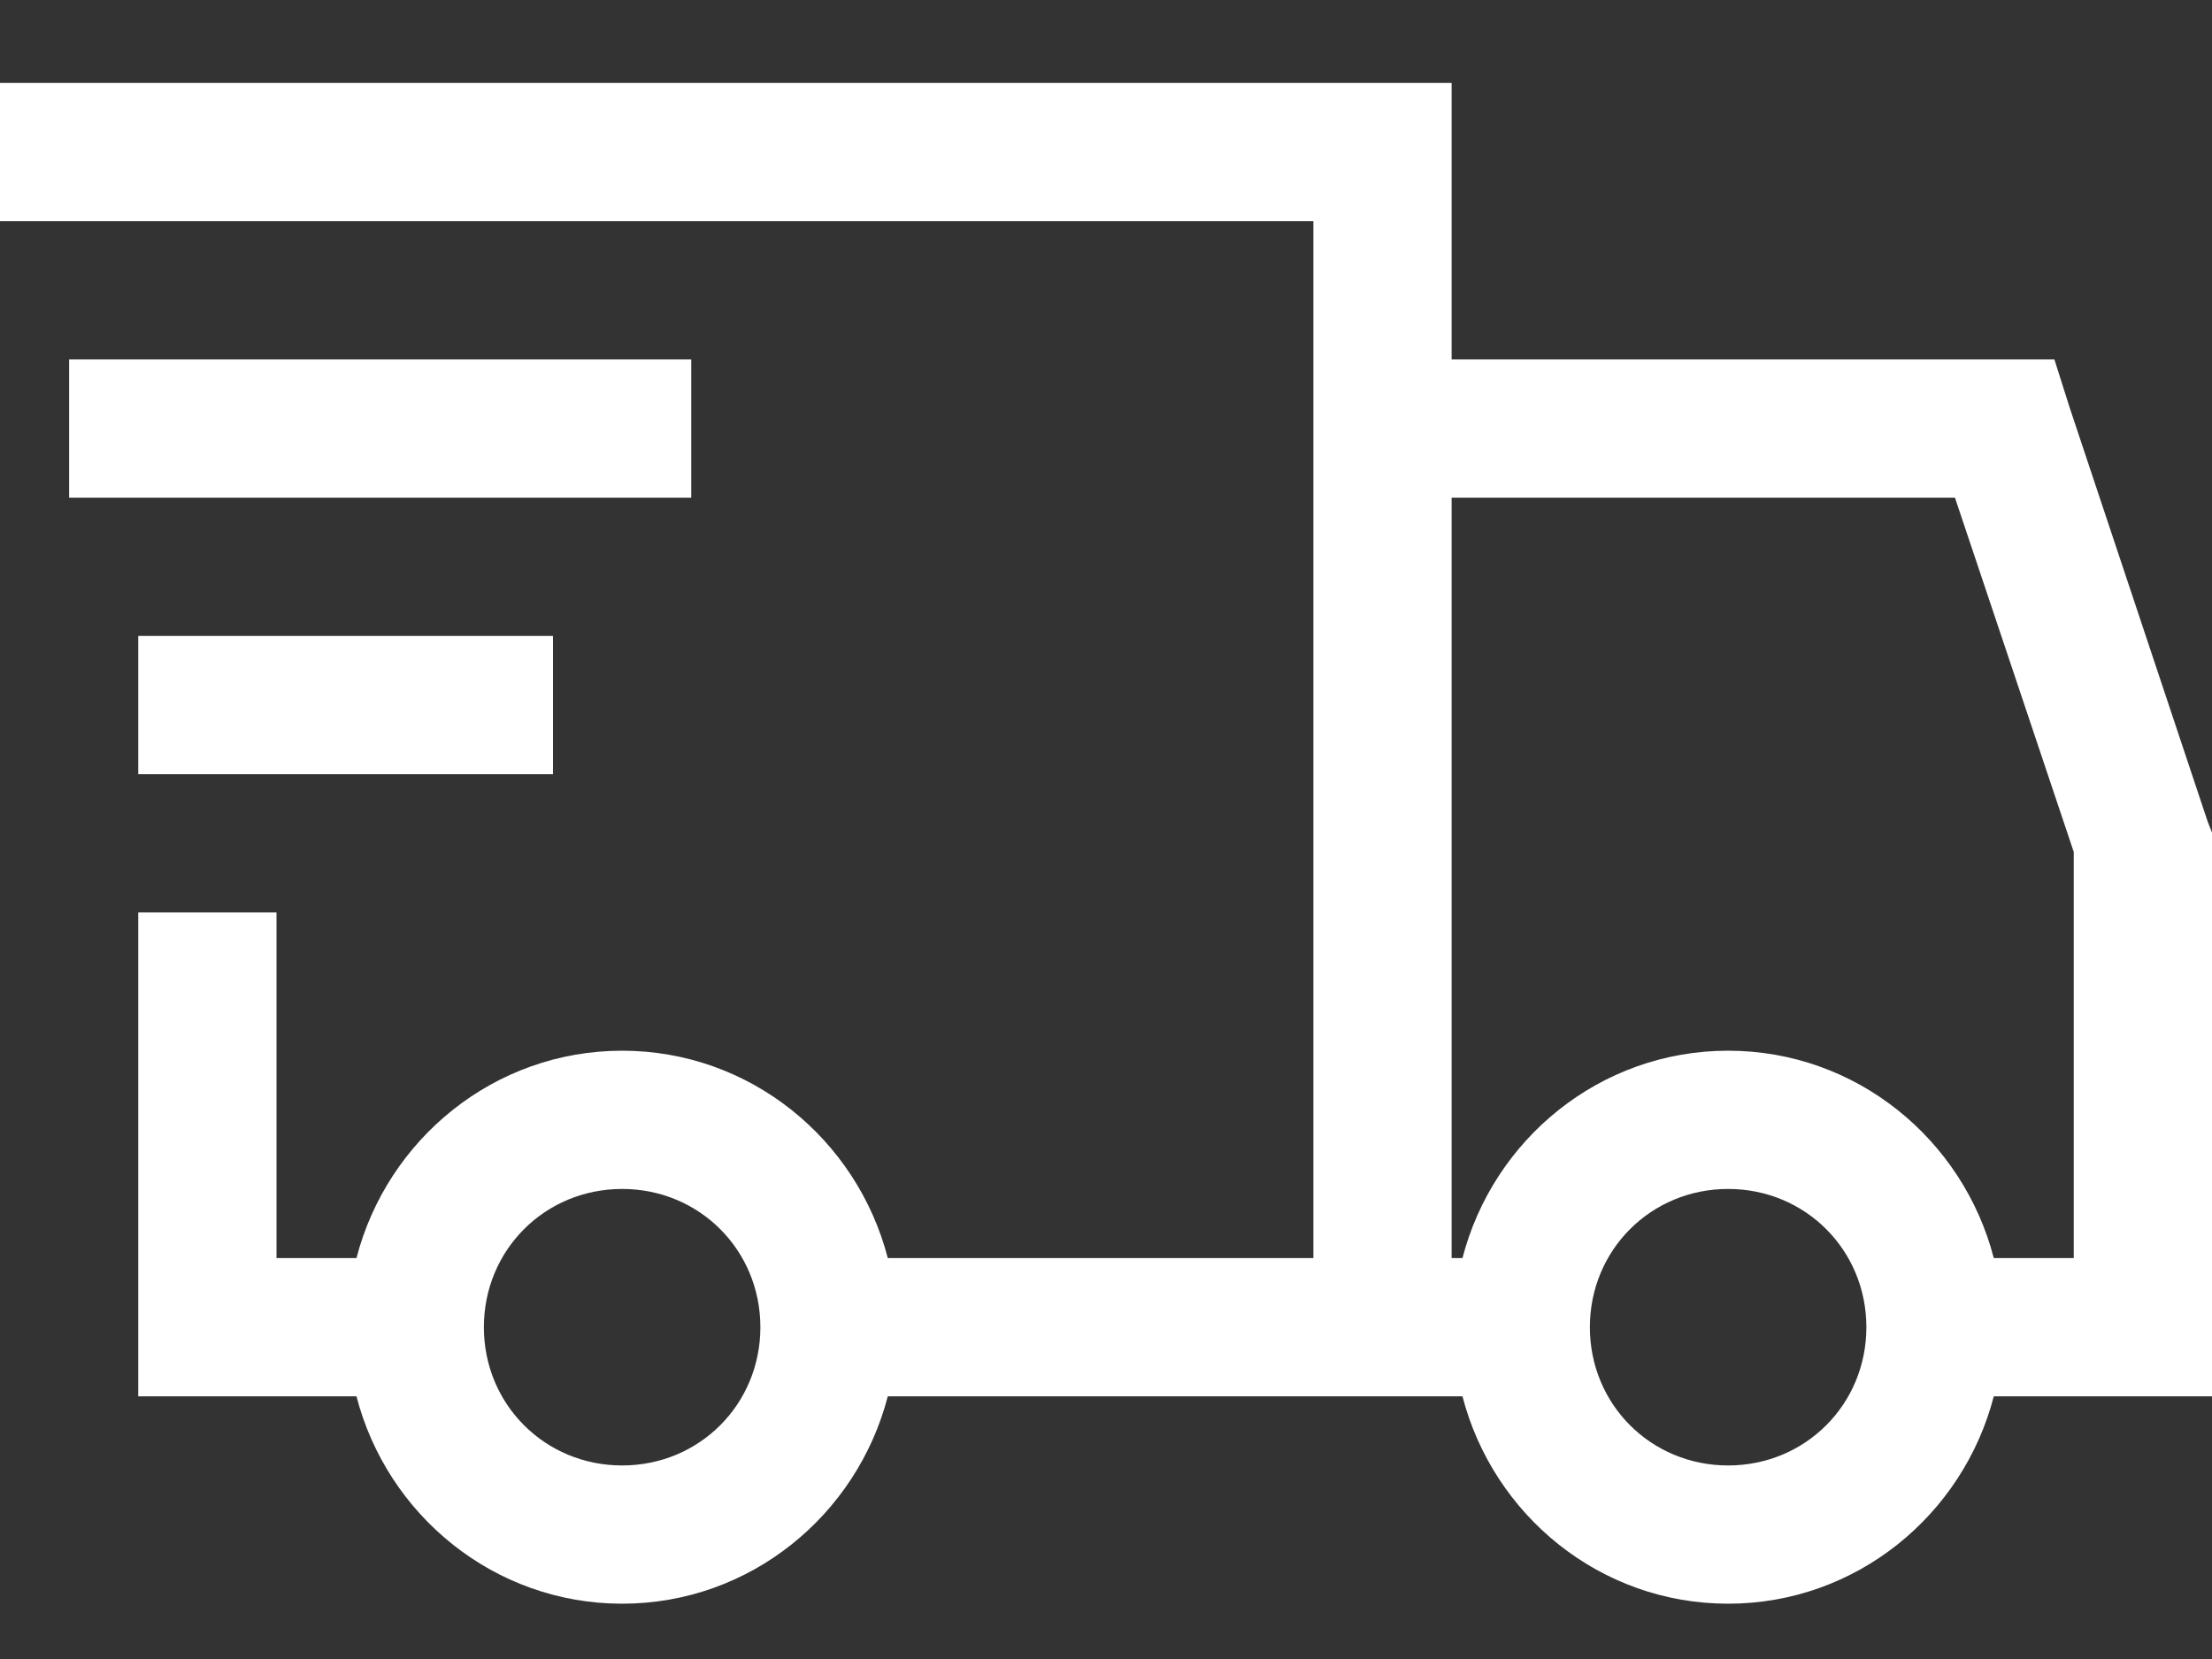 <svg width="20" height="15" viewBox="0 0 20 15" fill="none" xmlns="http://www.w3.org/2000/svg">
<rect x="0" y="0" width="20" height="15" fill="#333333" stroke="none"/>
<path d="M0 0.75V2H11.875V11.375H8.027C7.749 10.301 6.782 9.5 5.625 9.5C4.468 9.5 3.501 10.301 3.223 11.375H2.5V8.25H1.25V12.625H3.223C3.501 13.699 4.468 14.5 5.625 14.5C6.782 14.5 7.749 13.699 8.027 12.625H13.223C13.501 13.699 14.467 14.5 15.625 14.5C16.782 14.5 17.749 13.699 18.027 12.625H20V7.527L19.961 7.429L18.711 3.679L18.575 3.25H13.125V0.75H0ZM0.625 3.25V4.5H6.25V3.25H0.625ZM13.125 4.5H17.676L18.75 7.703V11.375H18.027C17.749 10.301 16.782 9.5 15.625 9.5C14.467 9.5 13.501 10.301 13.223 11.375H13.125V4.5ZM1.25 5.75V7H5V5.75H1.25ZM5.625 10.75C6.323 10.75 6.875 11.302 6.875 12C6.875 12.698 6.323 13.25 5.625 13.25C4.927 13.25 4.375 12.698 4.375 12C4.375 11.302 4.927 10.75 5.625 10.75ZM15.625 10.75C16.323 10.75 16.875 11.302 16.875 12C16.875 12.698 16.323 13.25 15.625 13.25C14.927 13.25 14.375 12.698 14.375 12C14.375 11.302 14.927 10.75 15.625 10.75Z" fill="white"/>
</svg>
